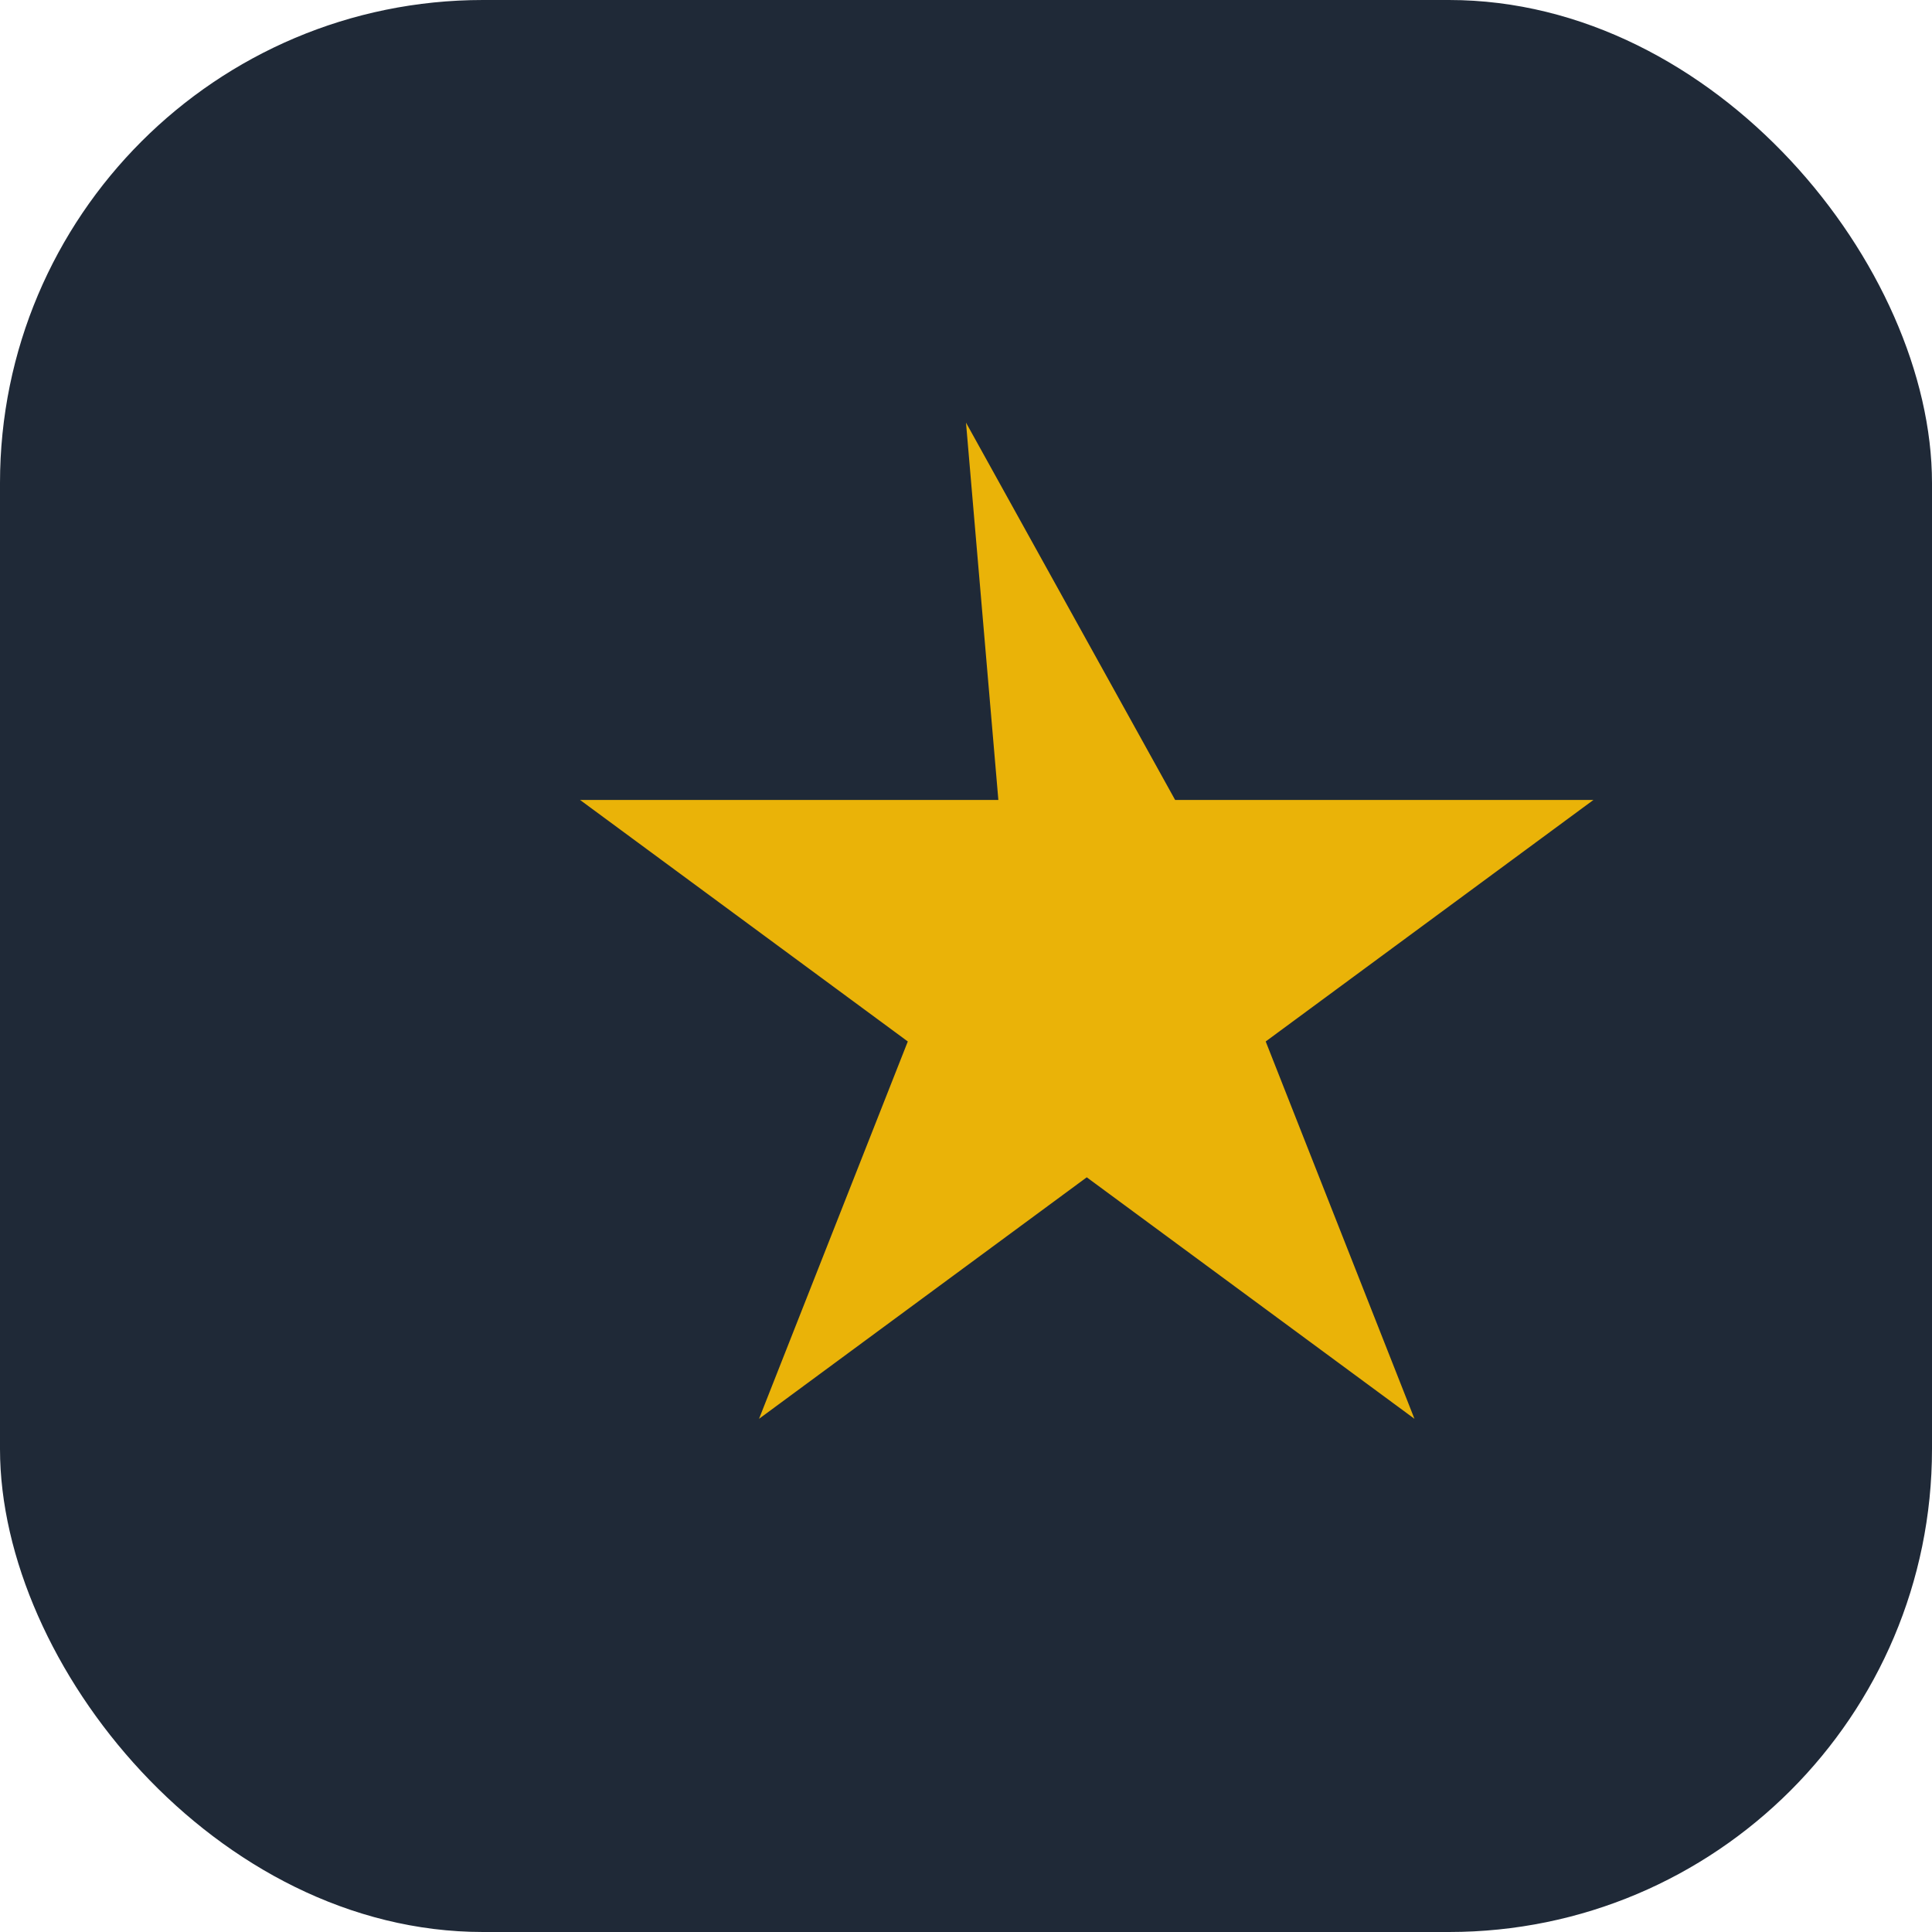 
<svg width="32" height="32" viewBox="0 0 32 32" fill="none" xmlns="http://www.w3.org/2000/svg">
<rect width="32" height="32" rx="8" fill="#1F2937"/>
<path d="M16 7L19.464 13.25H26.392L20.964 17.25L23.428 23.5L18 19.5L12.572 23.5L15.036 17.25L9.608 13.25H16.536L16 7Z" fill="#EAB308"/>
</svg>
  